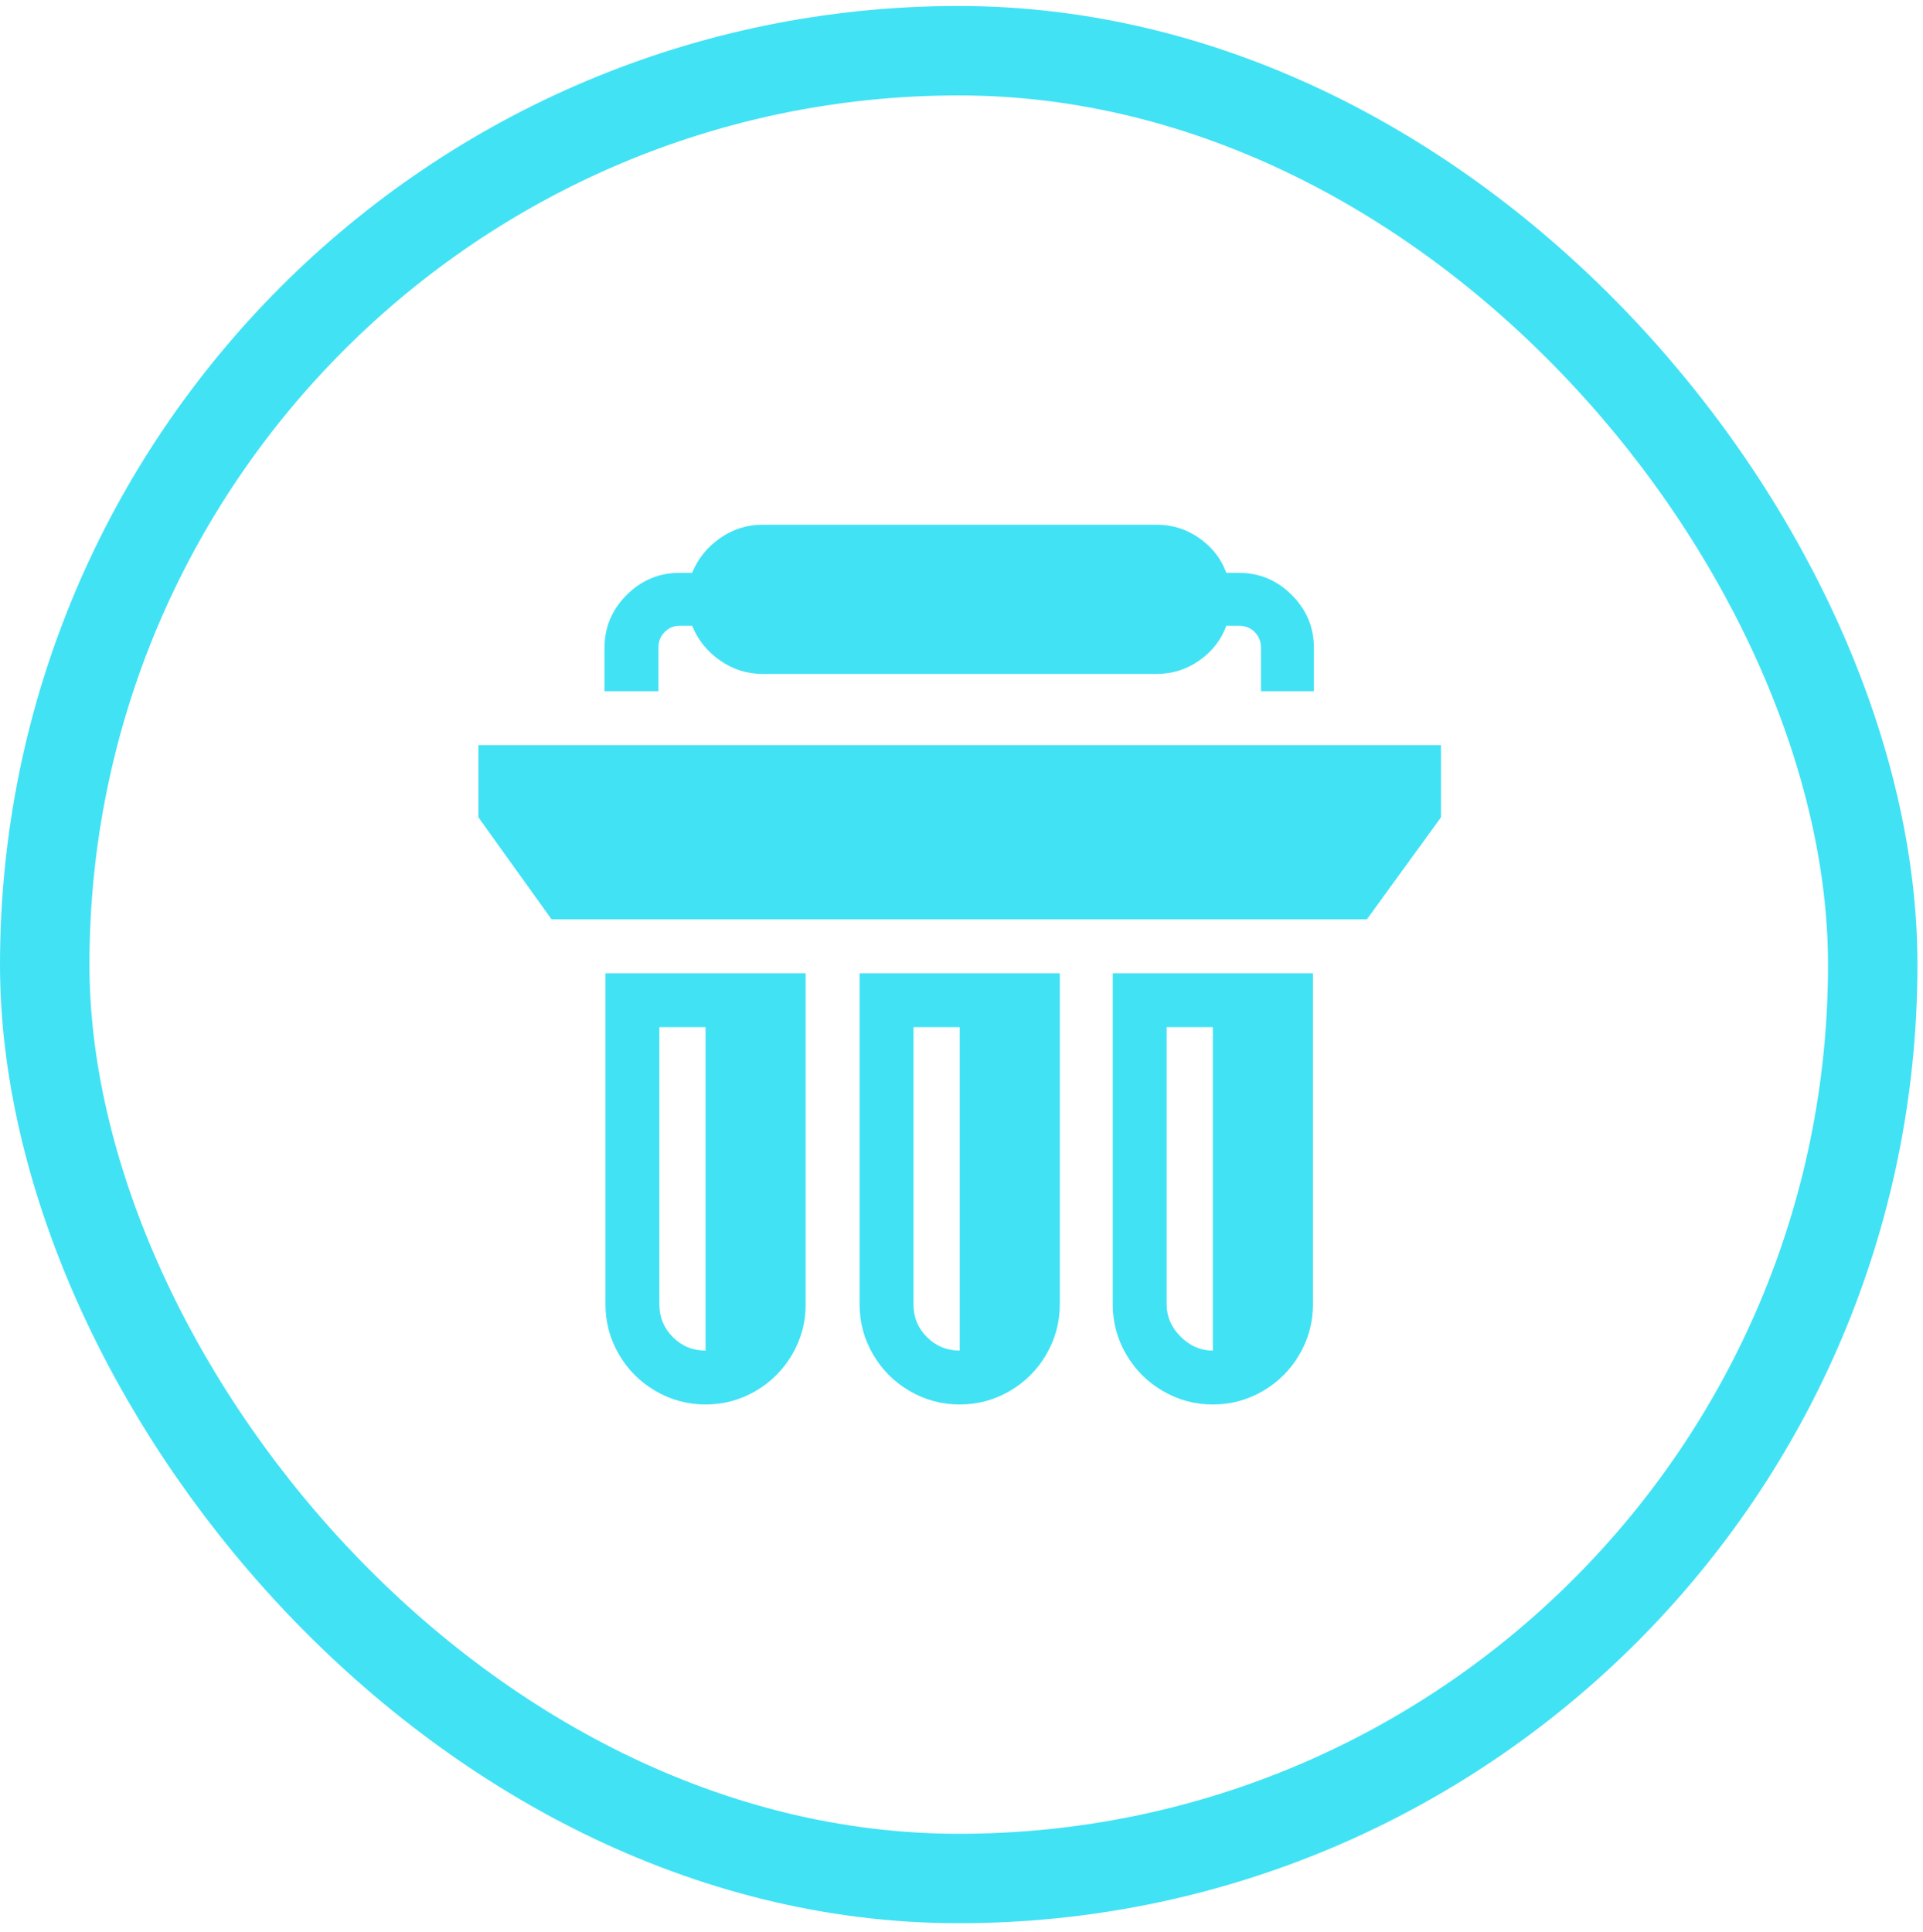<?xml version="1.0" encoding="UTF-8"?> <svg xmlns="http://www.w3.org/2000/svg" width="215" height="216" viewBox="0 0 215 216" fill="none"><rect x="5" y="5.67" width="204.38" height="204.38" rx="102.19" stroke="#42E2F5" stroke-width="10"></rect><path d="M53.487 83.32V91.393L61.667 102.801H152.821L161.108 91.393V83.32H53.487ZM73.612 72.45C73.612 71.732 73.846 71.14 74.312 70.674C74.778 70.207 75.334 69.974 75.98 69.974H77.379C78.025 71.553 79.065 72.844 80.5 73.849C81.935 74.853 83.513 75.356 85.235 75.356H129.36C131.082 75.356 132.66 74.853 134.095 73.849C135.53 72.844 136.534 71.553 137.108 69.974H138.507C139.225 69.974 139.817 70.207 140.283 70.674C140.749 71.14 140.983 71.732 140.983 72.45V77.293H146.902V72.45C146.902 70.154 146.077 68.18 144.426 66.53C142.776 64.88 140.803 64.055 138.507 64.055H137.108C136.534 62.476 135.53 61.184 134.095 60.18C132.66 59.175 131.082 58.673 129.36 58.673H85.235C83.513 58.673 81.935 59.175 80.5 60.18C79.065 61.184 78.025 62.476 77.379 64.055H75.98C73.684 64.055 71.711 64.88 70.061 66.53C68.411 68.18 67.586 70.154 67.586 72.45V77.293H73.612V72.45ZM67.693 145.853C67.693 147.862 68.196 149.728 69.2 151.45C70.204 153.172 71.568 154.536 73.29 155.54C75.011 156.545 76.877 157.047 78.886 157.047C80.895 157.047 82.76 156.545 84.482 155.54C86.204 154.536 87.567 153.172 88.572 151.45C89.576 149.728 90.078 147.862 90.078 145.853V108.829H67.693V145.853ZM73.72 114.856H78.886V151.02C77.451 151.02 76.231 150.517 75.227 149.513C74.222 148.508 73.72 147.288 73.72 145.853V114.856ZM96.105 145.853C96.105 147.862 96.607 149.728 97.612 151.45C98.616 153.172 99.979 154.536 101.701 155.54C103.423 156.545 105.289 157.047 107.298 157.047C109.306 157.047 111.172 156.545 112.894 155.54C114.616 154.536 115.979 153.172 116.983 151.45C117.988 149.728 118.49 147.862 118.49 145.853V108.829H96.105V145.853ZM102.132 114.856H107.298V151.02C105.863 151.02 104.643 150.517 103.638 149.513C102.634 148.508 102.132 147.288 102.132 145.853V114.856ZM124.409 145.853C124.409 147.862 124.911 149.728 125.916 151.45C126.92 153.172 128.283 154.536 130.005 155.54C131.727 156.545 133.593 157.047 135.602 157.047C137.611 157.047 139.476 156.545 141.198 155.54C142.92 154.536 144.283 153.172 145.287 151.45C146.292 149.728 146.794 147.862 146.794 145.853V108.829H124.409V145.853ZM130.436 114.856H135.602V151.02C134.238 151.02 133.037 150.499 131.996 149.459C130.956 148.419 130.436 147.217 130.436 145.853V114.856Z" fill="#42E2F5"></path></svg> 